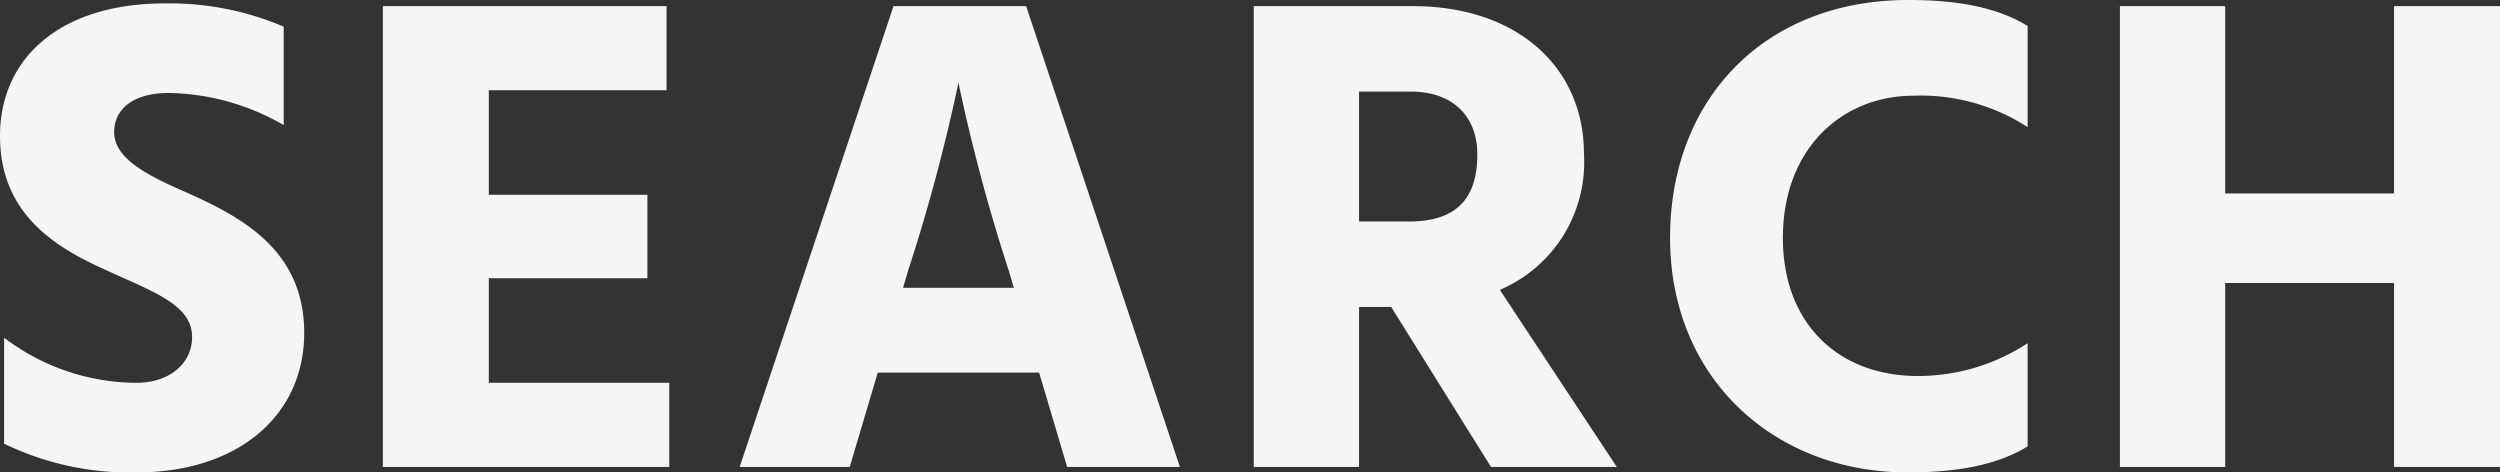 <svg xmlns="http://www.w3.org/2000/svg" width="146.28" height="27.64" viewBox="0 0 146.28 27.64"><rect x="0" y="0" width="146.28" height="27.64" fill="#333333" stroke="none"/><g transform="translate(-355.34 -4.68)"><path d="M-57.06-25.76a17,17,0,0,0-6.96-1.36c-6.12,0-9.64,3.2-9.64,7.76,0,4.32,2.92,6.32,5.76,7.64,3.08,1.44,5.48,2.16,5.48,4.12,0,1.6-1.4,2.68-3.24,2.68a12.869,12.869,0,0,1-7.76-2.64v6.2A16.82,16.82,0,0,0-65.66.32c5.92,0,9.8-3.32,9.8-8.16,0-4.92-3.76-6.84-7.12-8.32-2.28-1-4-1.96-4-3.44,0-1.28,1.04-2.28,3.2-2.28A13.834,13.834,0,0,1-57.06-20Zm12,20.84v-6.12h9.28v-4.88h-9.28v-6.12h10.4v-4.92h-16.6V0H-34.5V-4.92Zm24.24-5.56.28-.96a106,106,0,0,0,2.96-11.04,106,106,0,0,0,2.96,11.04l.28.96ZM-11.22,0h6.6l-9-26.96h-7.76L-30.38,0h6.44l1.64-5.52h9.44ZM5.86-21.96H8.9c2.36,0,3.88,1.36,3.88,3.68,0,2.56-1.2,3.92-4,3.92H5.86ZM13.58,0h7.36L14.1-10.36a8.111,8.111,0,0,0,4.92-7.96c0-5.08-3.92-8.64-10-8.64H-.3V0H5.86V-9.36H7.74Zm31.4-25.8c-2.2-1.36-5.08-1.52-7-1.52-8.32,0-13.92,5.72-13.92,13.92C24.06-5.16,30.18.32,37.94.32c1.92,0,4.84-.16,7.04-1.52V-7.24a11.667,11.667,0,0,1-6.44,1.92c-4.56,0-7.88-3-7.88-8.08,0-5.24,3.48-8.32,7.64-8.32a11.464,11.464,0,0,1,6.68,1.84Zm21.44-1.16V-16H56.54V-26.96H50.38V0h6.16V-10.76h9.88V0h6.2V-26.96Z" transform="translate(429 32)" fill="#f5f5f5"/></g></svg>